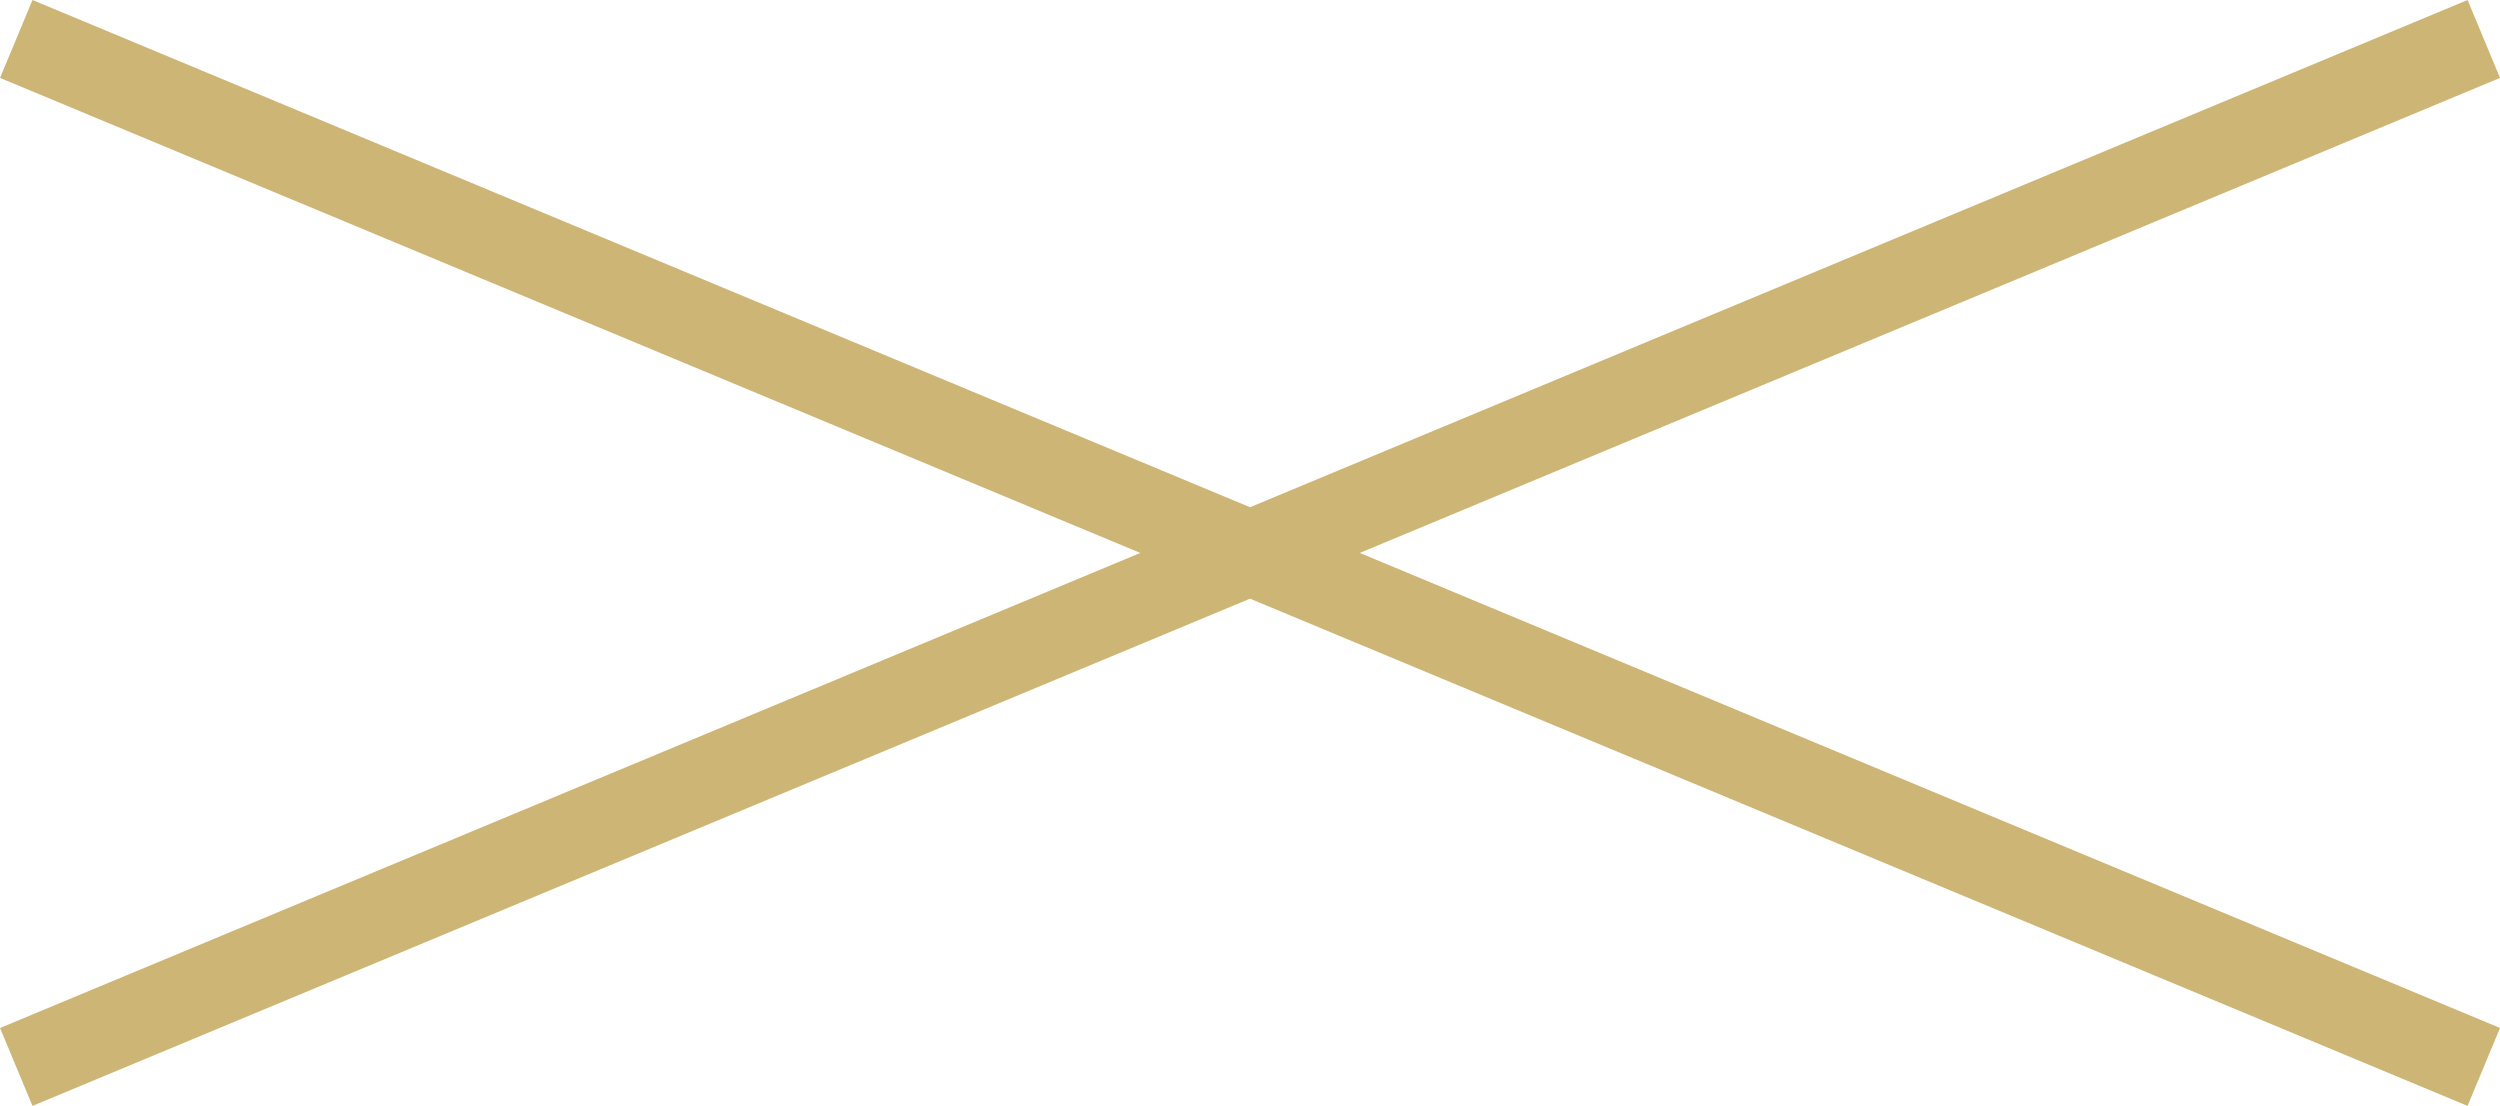 <?xml version="1.0" encoding="UTF-8"?><svg id="b" xmlns="http://www.w3.org/2000/svg" width="59.237" height="26.204" viewBox="0 0 59.237 26.204"><g id="c"><line x1="58.853" y1="25.281" x2=".385" y2=".923" fill="none" stroke="#cdb576" stroke-miterlimit="10" stroke-width="2"/><line x1=".385" y1="25.281" x2="58.853" y2=".923" fill="none" stroke="#cdb576" stroke-miterlimit="10" stroke-width="2"/></g></svg>